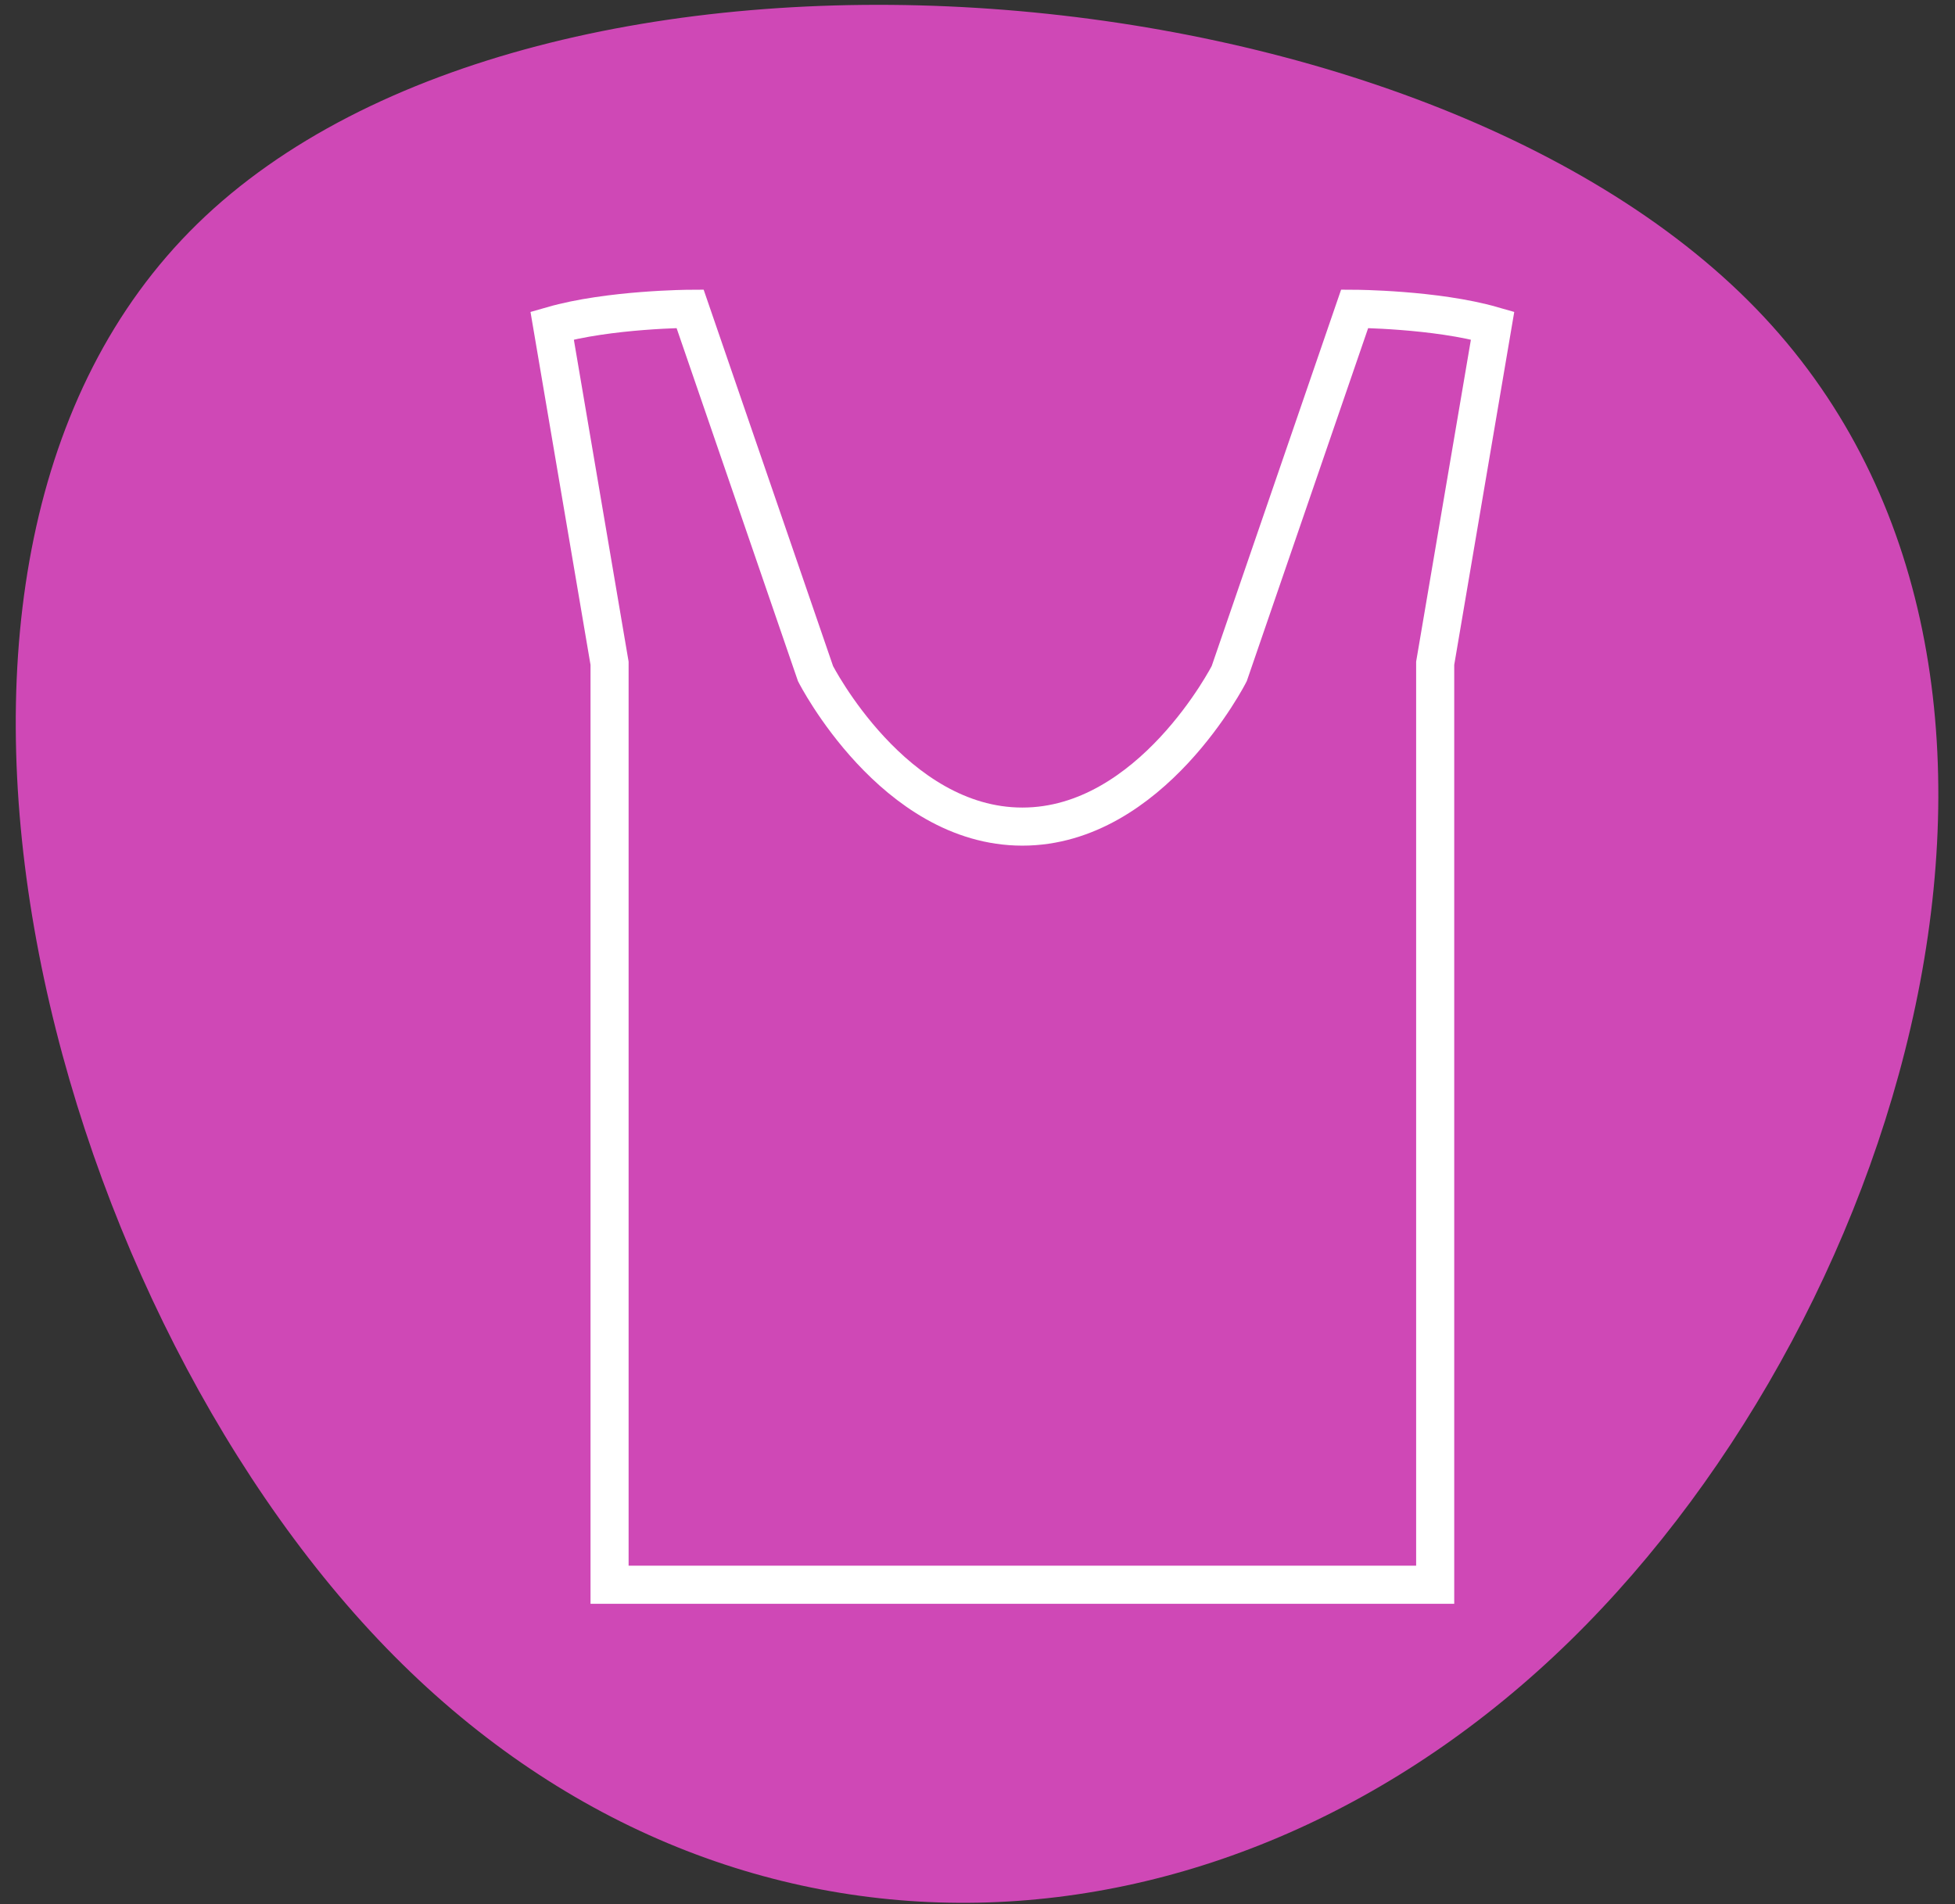 <?xml version="1.0" encoding="UTF-8" standalone="no"?>
<svg xmlns:inkscape="http://www.inkscape.org/namespaces/inkscape" xmlns:sodipodi="http://sodipodi.sourceforge.net/DTD/sodipodi-0.dtd" xmlns="http://www.w3.org/2000/svg" xmlns:svg="http://www.w3.org/2000/svg" width="154" height="150" viewBox="0 0 154 150" fill="none" version="1.1" id="svg18" sodipodi:docname="icono-camiseta-tirantes-rosa.svg" xml:space="preserve" inkscape:version="1.2.2 (732a01da63, 2022-12-09)">
  <rect x="0" y="0" width="154" height="150" fill="#333333" stroke="none"/>
  <defs id="defs22">
    <clipPath id="clipPath4902">
      <path style="display:block;fill:#008000;stroke:#000000;stroke-linecap:round" d="m -53.603,60.826 4.562,10.898 -1.14,56.138 -4.689,4.562 -12.039,-10.518 2.281,-51.069 z" id="path4904"></path>
    </clipPath>
    <clipPath id="clipPath4910">
      <path style="display:block;fill:none;stroke:#000000;stroke-linecap:round" d="m 78.441,51.449 4.562,10.898 -1.14,56.138 -4.689,4.562 -12.039,-10.518 2.281,-51.069 z" id="path4912"></path>
    </clipPath>
  </defs>
  <path d="M 123.679,129.26 C 96.672,155.655 57.435,157.701 30.41,129.805 3.348,101.872 -11.465,44.034 15.541,17.639 42.515,-8.723 111.275,-3.611 138.336,24.322 165.361,52.217 150.652,102.897 123.679,129.26 Z" fill="#cf48b6" id="path2" style="fill:#cf48b6;fill-opacity:1;stroke-width:1.008"></path>
  <g style="fill:none;stroke:#ffffff" id="g9222" transform="translate(-156.328,-61.314)">
    <path d="m 236.714,186.158 h 32.667 v -52.478 -20.116 l 4.524,-26.604 c -4.486,-1.288 -10.867,-1.32 -10.867,-1.32 l -9.881,28.742 c 0,0 -6.134,12.051 -16.294,12.051 -10.16,0 -16.294,-12.051 -16.294,-12.051 l -9.881,-28.742 c 0,0 -6.38,0.031 -10.867,1.32 l 4.524,26.604 v 20.116 52.478 h 32.667" stroke="#ffffff" stroke-width="3" stroke-linecap="round" id="path11102" sodipodi:nodetypes="ccccccczccccccc" style="stroke:#ffffff"></path>
  </g>
</svg>
